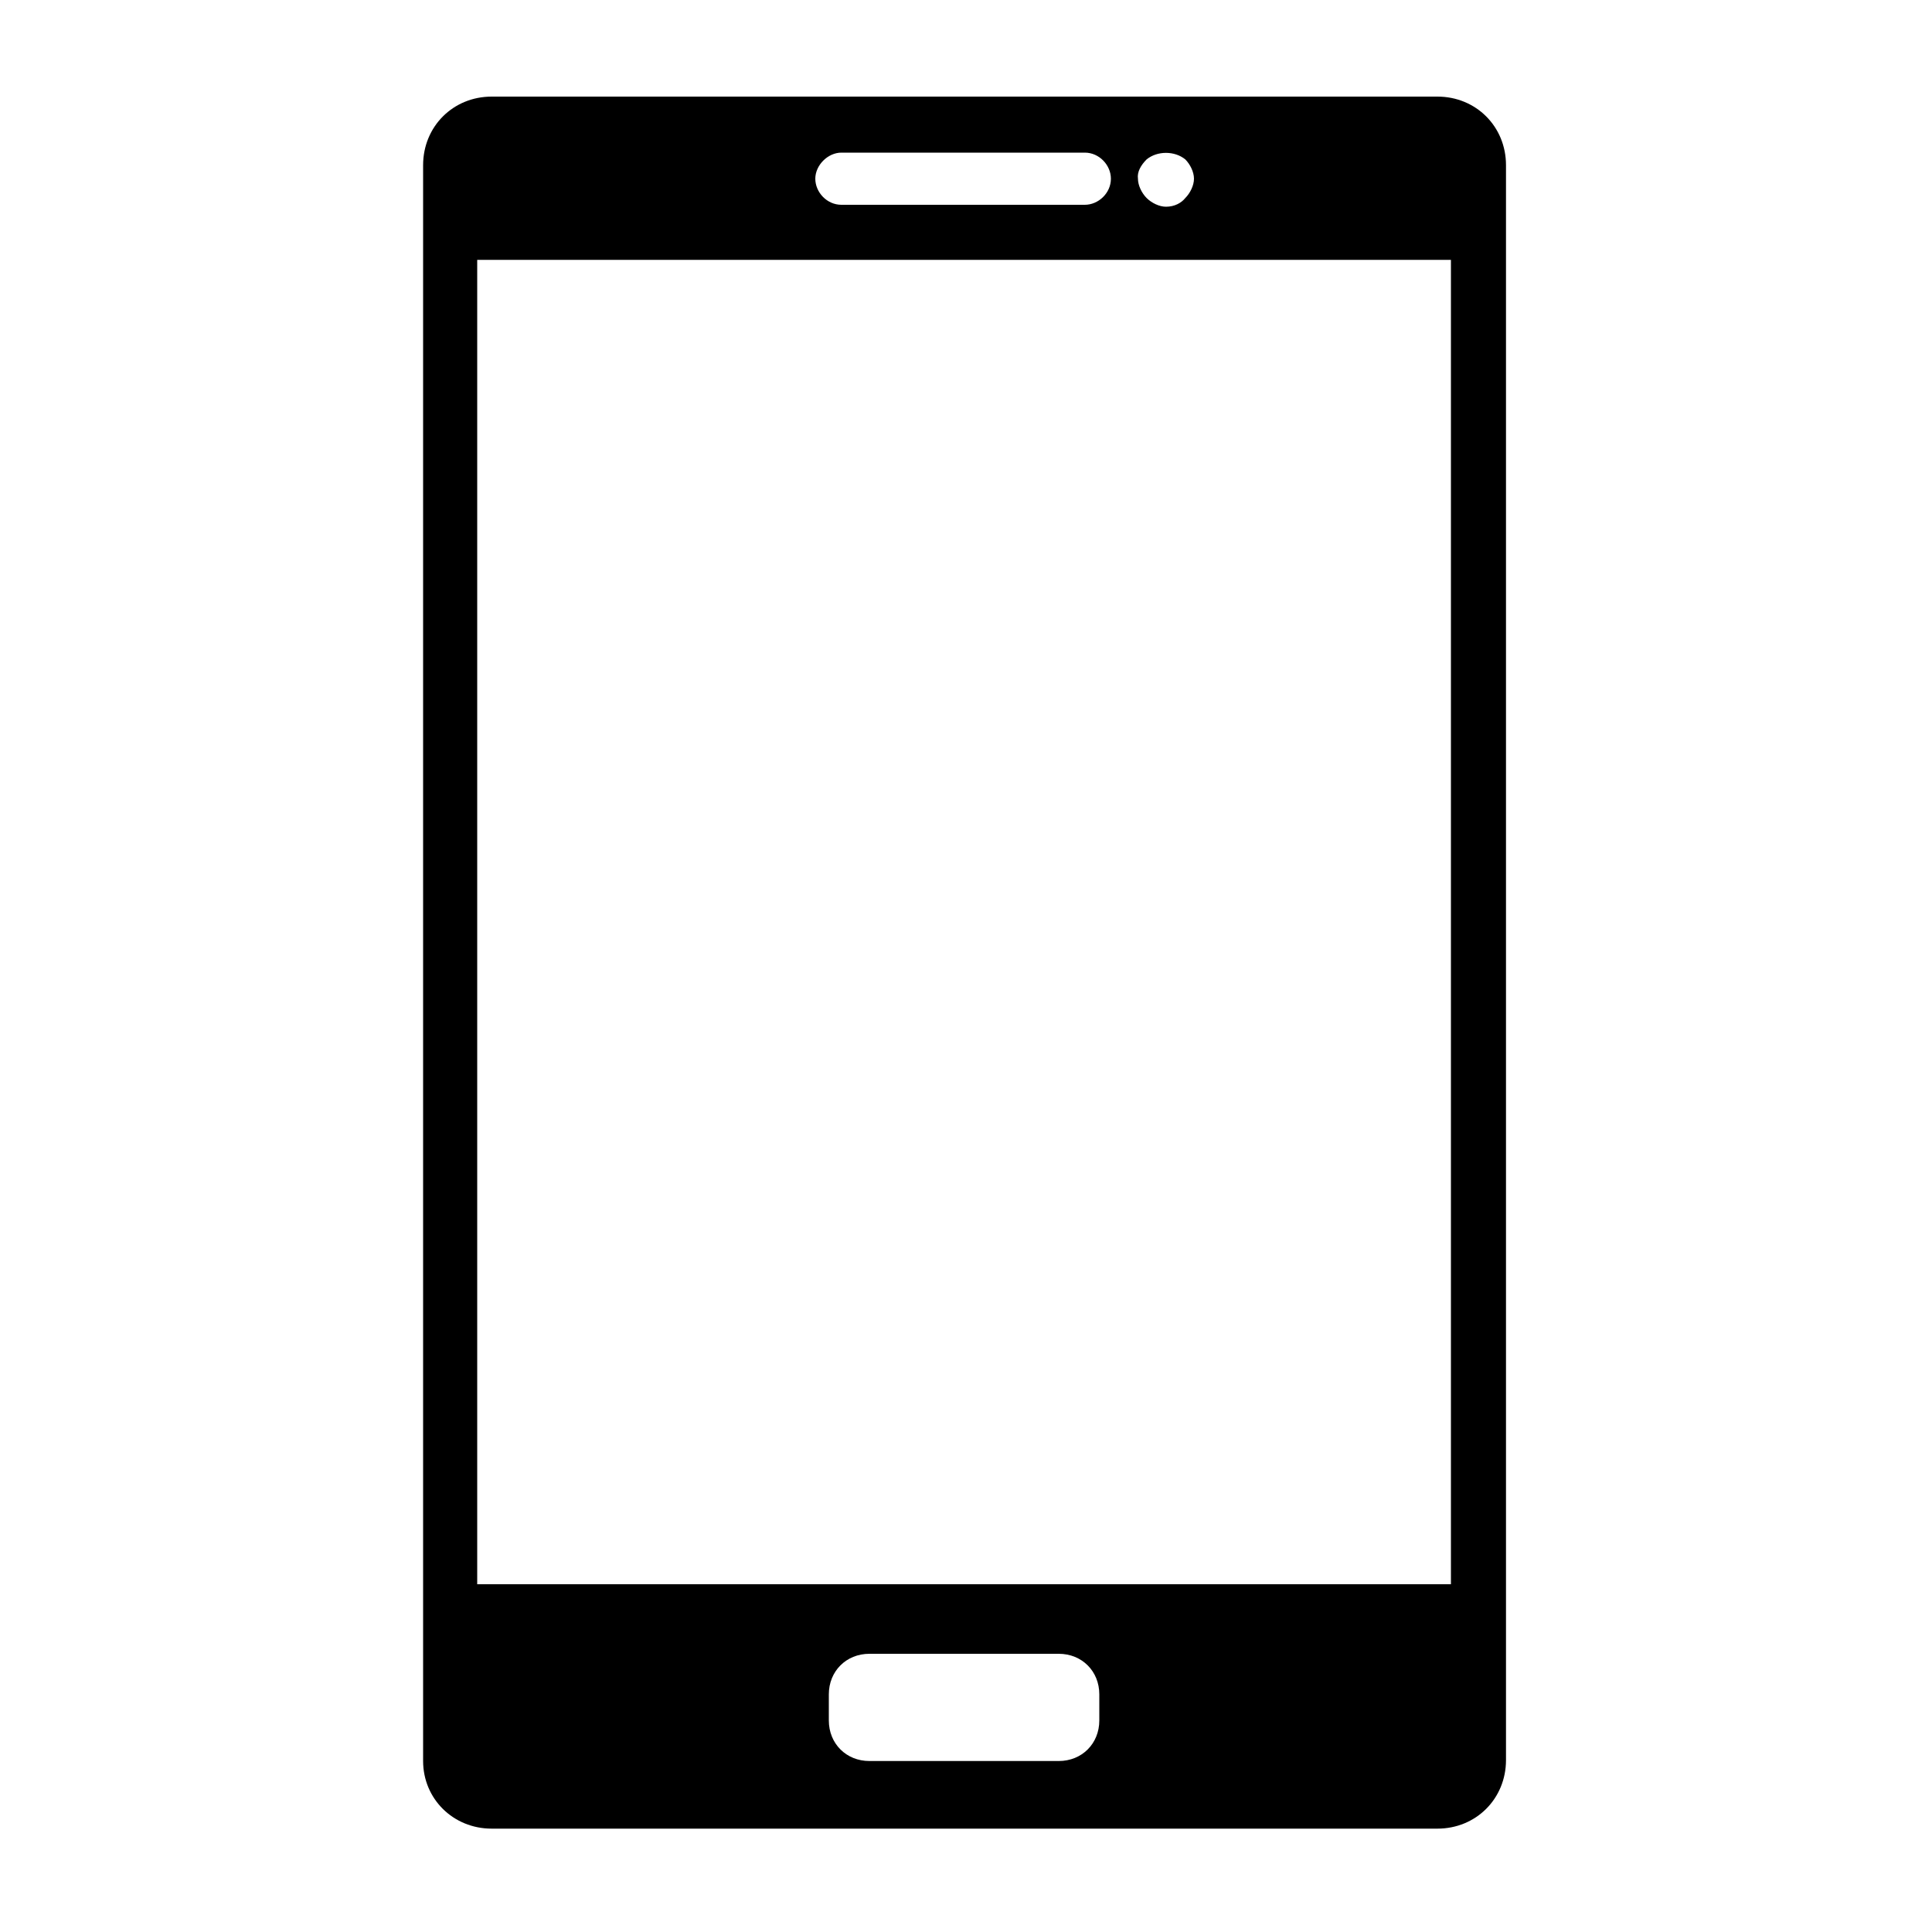 <?xml version="1.0" encoding="utf-8"?>
<!-- Generator: Adobe Illustrator 23.1.0, SVG Export Plug-In . SVG Version: 6.00 Build 0)  -->
<svg version="1.1" id="Layer_1" xmlns="http://www.w3.org/2000/svg" xmlns:xlink="http://www.w3.org/1999/xlink" x="0px" y="0px"
	 viewBox="0 0 200 200" style="enable-background:new 0 0 200 200;" xml:space="preserve">
<path d="M50.9,189.3h97.9c4,0,7.1-3.1,7.1-7.1V17.1c0-4-3.1-7.1-7.1-7.1H50.9c-4,0-7.1,3.1-7.1,7.1v165.2
	C43.8,186.2,46.9,189.3,50.9,189.3z M113.8,178.1c0,2.4-1.8,4.2-4.2,4.2H90c-2.4,0-4.2-1.8-4.2-4.2v-2.7c0-2.4,1.8-4.2,4.2-4.2h19.6
	c2.4,0,4.2,1.8,4.2,4.2C113.8,175.3,113.8,178.1,113.8,178.1z M118.7,16.5c1.1-0.9,2.9-0.9,4,0c0.5,0.5,0.9,1.3,0.9,2
	c0,0.7-0.4,1.5-0.9,2c-0.4,0.5-1.1,0.9-2,0.9c-0.7,0-1.5-0.4-2-0.9c-0.5-0.5-0.9-1.3-0.9-2C117.7,17.8,118.1,17.1,118.7,16.5z
	 M87.1,15.8h25.2c1.5,0,2.7,1.3,2.7,2.7c0,1.5-1.3,2.7-2.7,2.7H87.1c-1.5,0-2.7-1.3-2.7-2.7C84.4,17.1,85.7,15.8,87.1,15.8z
	 M49.4,26.9h100.8v137.1H49.4V26.9z"/>
</svg>
